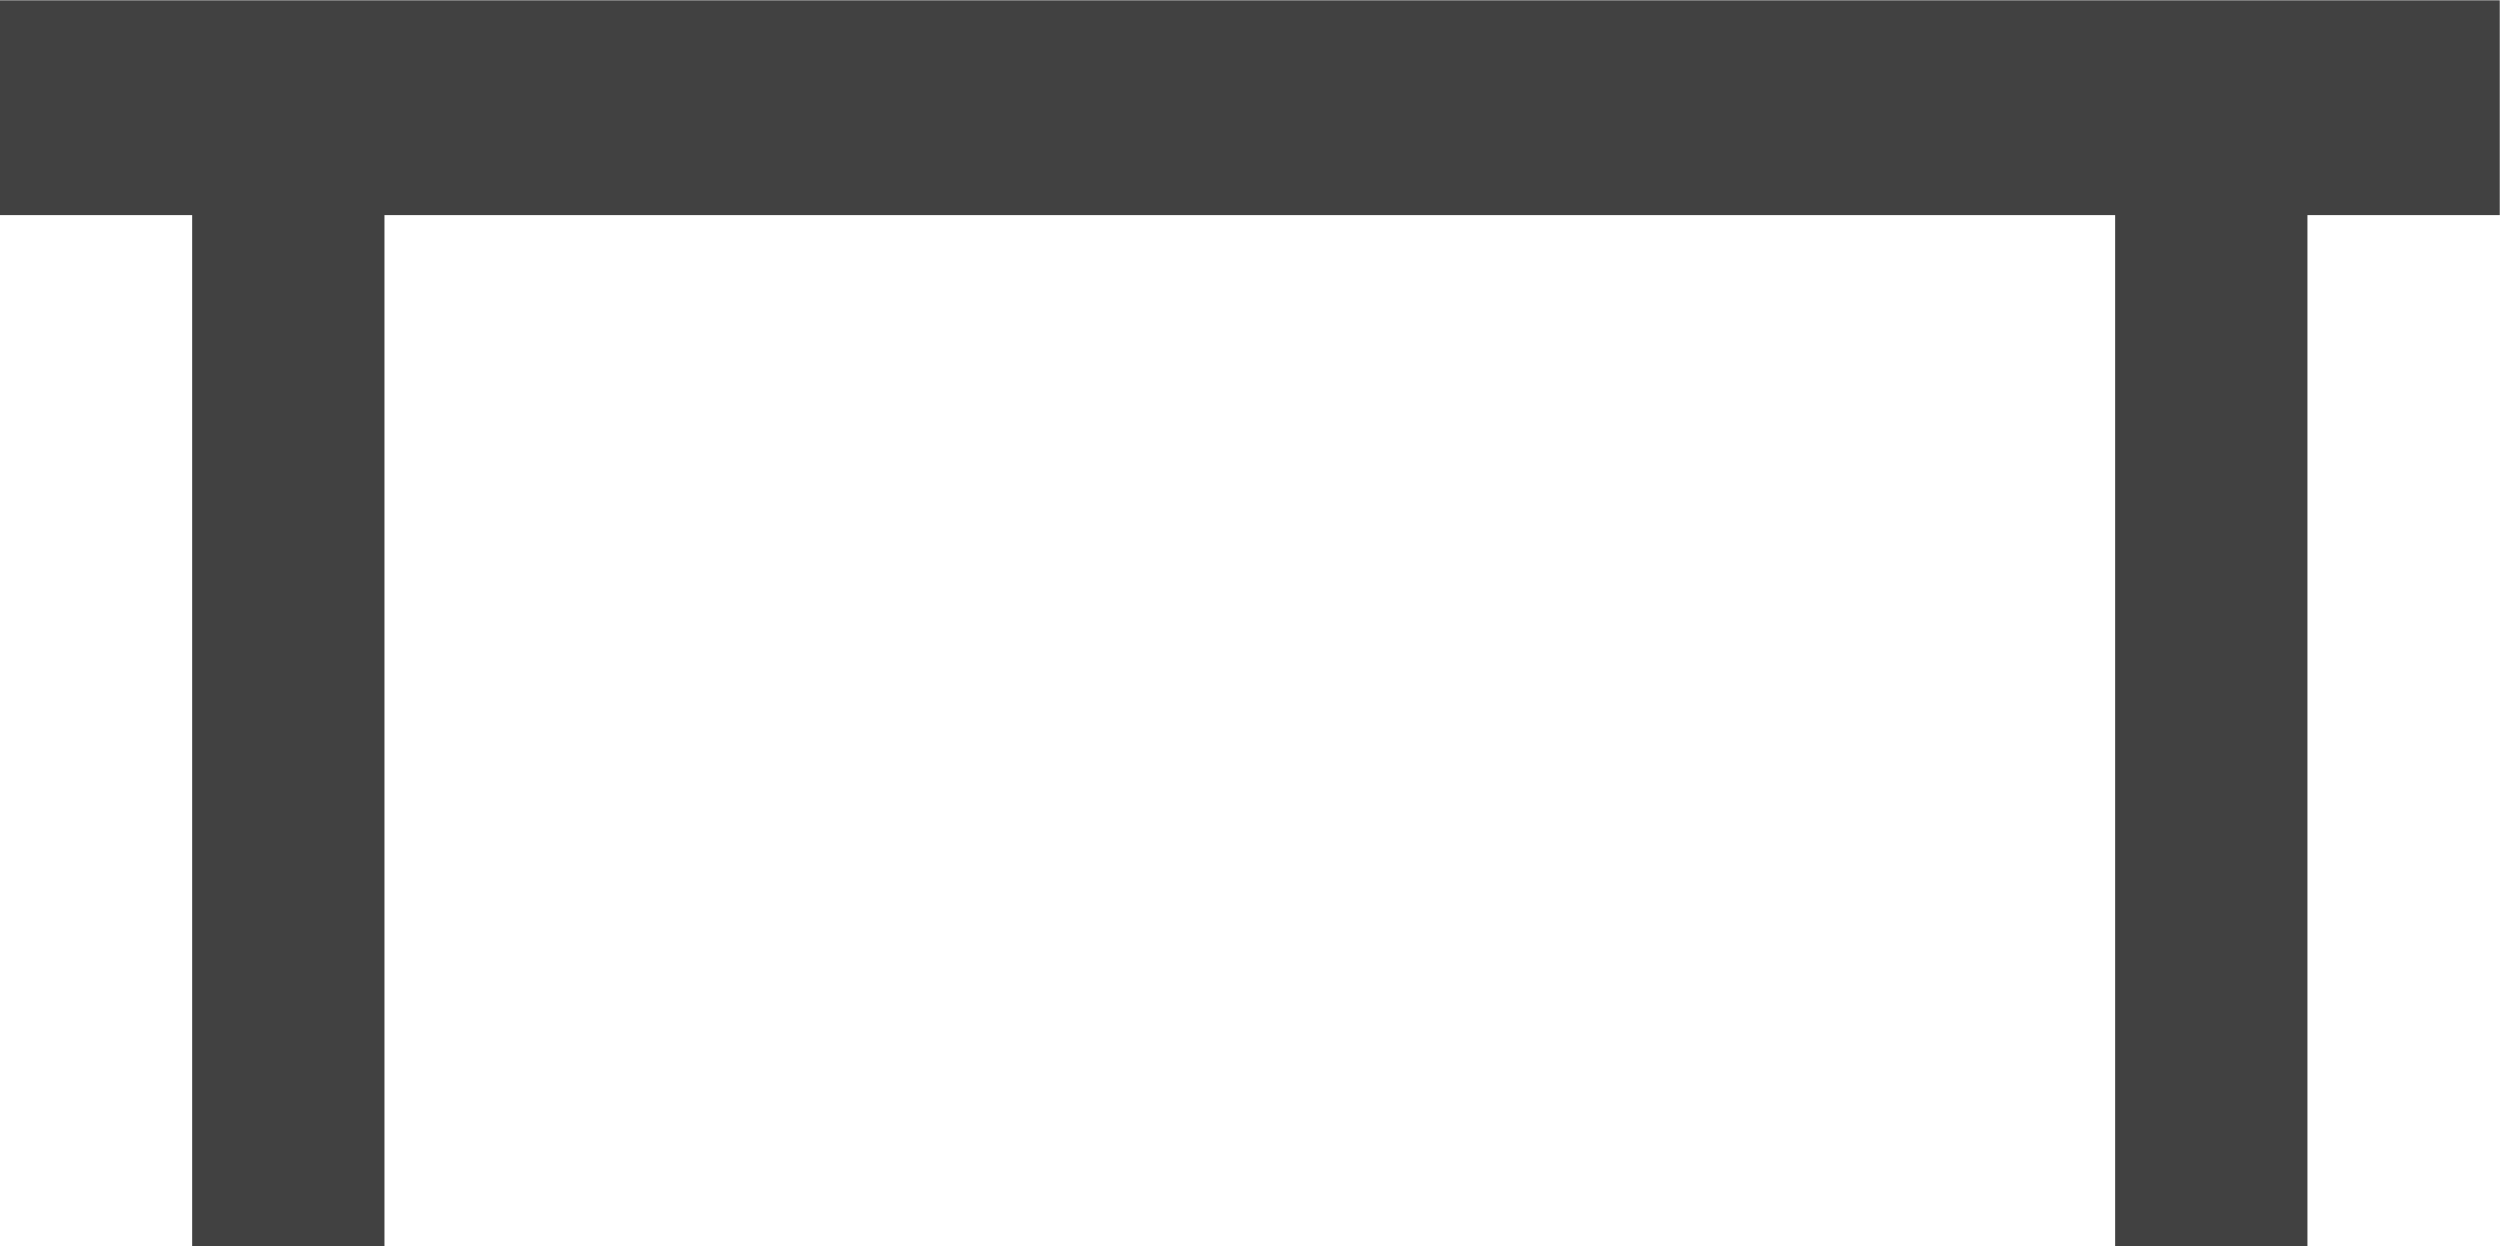 <?xml version="1.0" encoding="UTF-8" standalone="no"?>
<!-- Created with Inkscape (http://www.inkscape.org/) -->

<svg
   width="18.981"
   height="9.463"
   viewBox="0 0 18.981 9.463"
   version="1.1"
   id="SVGRoot"
   xmlns="http://www.w3.org/2000/svg"
   xmlns:svg="http://www.w3.org/2000/svg">
  <defs
     id="defs27466" />
  <g
     id="layer1"
     transform="translate(-0.51,-9.606)">
    <g
       id="g24817"
       transform="matrix(0.73,0,0,-0.815,-19.666,36.54)"
       style="fill:#414141;fill-opacity:1">
      <g
         id="g24819"
         style="fill:#414141;fill-opacity:1">
        <g
           id="g24825"
           style="fill:#414141;fill-opacity:1">
          <g
             id="g24827"
             style="fill:#414141;fill-opacity:1">
            <path
               d="m 27.637,33.045 v -2.001 h 2 v -9.609 h 2 v 9.609 h 2.25 5.821 2.214 5.822 1.893 v -9.609 h 2 v 9.609 h 2 v 2.001 h -6.643 -5.178 -2 -5.179 z"
               style="fill:#414141;fill-opacity:1;stroke:none"
               id="path24835" />
          </g>
        </g>
      </g>
    </g>
  </g>
</svg>
